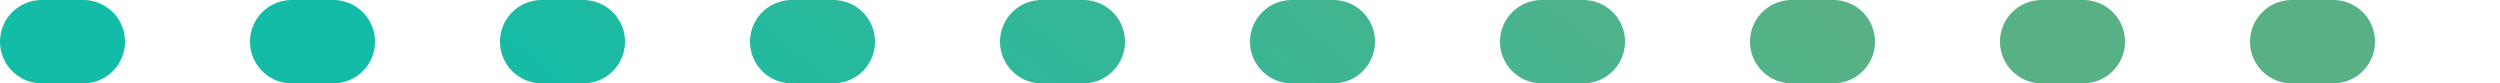 <svg width="60" height="2" viewBox="0 0 60 2" fill="none" xmlns="http://www.w3.org/2000/svg">
<line x1="1" y1="1" x2="59" y2="1" stroke="url(#paint0_linear_2442_1392)" stroke-width="2" stroke-linecap="round" stroke-dasharray="1 5"/>
<defs>
<linearGradient id="paint0_linear_2442_1392" x1="-29.83" y1="3" x2="0.468" y2="-34.517" gradientUnits="userSpaceOnUse">
<stop offset="0.552" stop-color="#13BCA7"/>
<stop offset="1" stop-color="#58B185"/>
</linearGradient>
</defs>
</svg>
